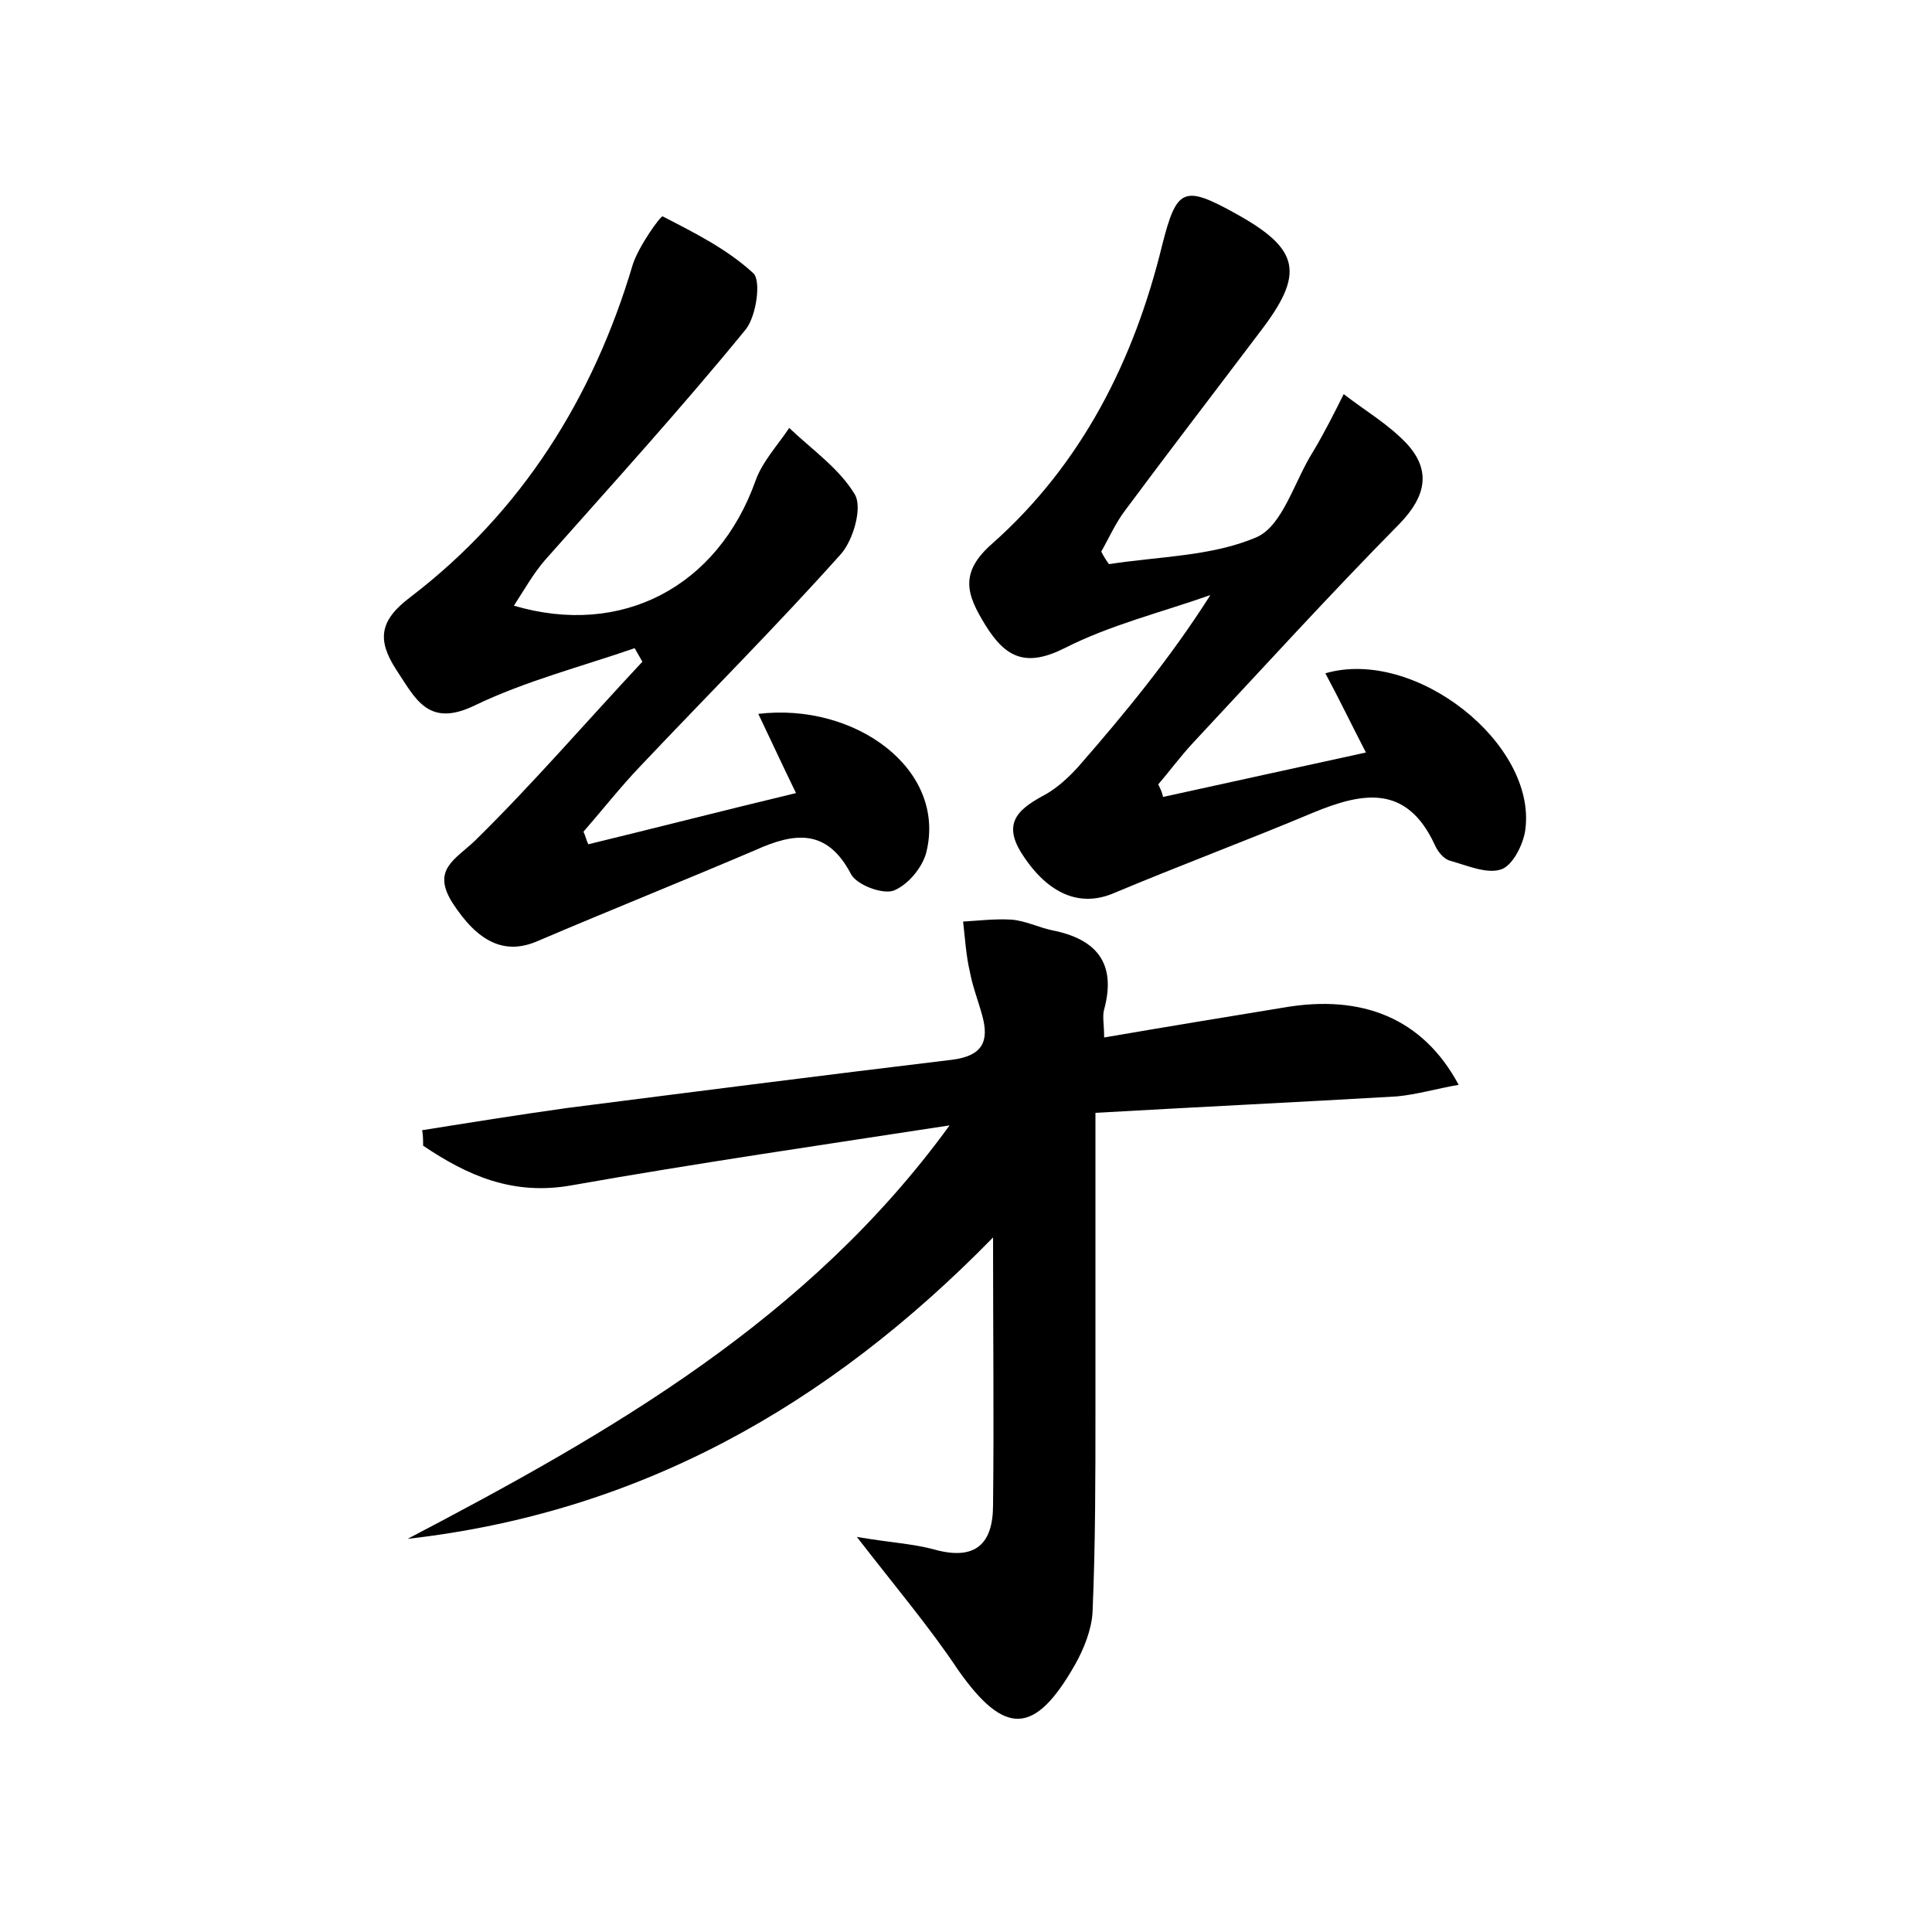 <?xml version="1.0" encoding="utf-8"?>
<!-- Generator: Adobe Illustrator 22.0.0, SVG Export Plug-In . SVG Version: 6.00 Build 0)  -->
<svg version="1.1" id="图层_1" xmlns="http://www.w3.org/2000/svg" xmlns:xlink="http://www.w3.org/1999/xlink" x="0px" y="0px"
	 viewBox="0 0 200 200" style="enable-background:new 0 0 200 200;" xml:space="preserve">
<style type="text/css">
	.st0{fill:#FFFFFF;}
</style>
<g>
	
	<path d="M88.7,159.1c3.5,0.6,5.8,0.7,8,1.3c4.3,1.2,6.1-0.6,6.1-4.6c0.1-8.8,0-17.6,0-27.7c-17.2,17.6-36.8,28.5-60.6,31.2
		c21-11,41.5-22.7,56.1-42.8c-13,2-26.1,3.9-39.1,6.2c-6.1,1.1-10.8-1-15.4-4.1c0-0.5,0-1.1-0.1-1.6c5-0.8,10-1.6,15-2.3
		c13.3-1.7,26.6-3.4,39.9-5c3.1-0.4,3.8-1.9,3.1-4.5c-0.4-1.5-1-3-1.3-4.6c-0.4-1.7-0.5-3.5-0.7-5.2c1.7-0.1,3.3-0.3,5-0.2
		c1.4,0.1,2.8,0.8,4.2,1.1c4.6,0.9,6.7,3.4,5.4,8.2c-0.2,0.7,0,1.5,0,2.9c6.4-1.1,12.5-2.1,18.6-3.1c8.1-1.4,14.4,1.1,18.1,8
		c-2.3,0.4-4.3,1-6.4,1.2c-10.3,0.6-20.7,1.1-31.2,1.7c0,10.7,0,20.7,0,30.7c0,7,0,14-0.3,21c-0.1,1.8-0.9,3.8-1.8,5.4
		c-4.2,7.4-7.3,7.4-12.1,0.6C96.2,168.4,92.8,164.4,88.7,159.1z"/>
	<path d="M114.8,58.4c5.1-0.8,10.7-0.8,15.3-2.8c2.7-1.2,3.9-5.8,5.8-8.8c1.2-2,2.2-4,3.2-6c2.2,1.7,4.6,3.1,6.5,5.1
		c2.6,2.8,2,5.5-0.7,8.3c-7.3,7.4-14.3,15.1-21.4,22.7c-1.3,1.4-2.4,2.9-3.6,4.3c0.2,0.4,0.4,0.8,0.5,1.3c6.8-1.5,13.7-3,21-4.6
		c-1.5-2.9-2.8-5.6-4.2-8.2c9.3-2.7,21.9,7.3,20.7,16.2c-0.2,1.5-1.3,3.7-2.5,4.1c-1.5,0.5-3.5-0.4-5.3-0.9c-0.7-0.2-1.3-1-1.6-1.7
		c-2.9-6.2-7.4-5.4-12.5-3.3c-6.9,2.9-13.9,5.5-20.8,8.4c-3.4,1.4-6.7,0.1-9.4-4.1c-2.2-3.4-0.1-4.8,2.5-6.2
		c1.2-0.7,2.3-1.7,3.3-2.8c4.8-5.5,9.5-11.2,13.7-17.8c-5.1,1.8-10.4,3.1-15.1,5.5c-4,2-6.1,1-8.2-2.4c-1.9-3.1-2.8-5.4,0.8-8.5
		c9.2-8.2,14.6-18.9,17.5-30.8c1.5-5.9,2.2-6.3,7.6-3.3c6.7,3.7,7.2,6.2,2.5,12.3c-4.6,6.1-9.3,12.2-13.9,18.4
		c-1,1.3-1.7,2.9-2.5,4.3C114.2,57.5,114.5,58,114.8,58.4z"/>
	<path d="M82.4,82.1c-1.6-3.3-2.7-5.7-3.9-8.2c10-1.2,19.5,5.7,17.4,14.3c-0.4,1.6-1.9,3.4-3.4,4c-1.2,0.4-3.8-0.6-4.4-1.7
		c-2.5-4.8-5.9-4.3-9.9-2.5c-7.5,3.2-15,6.2-22.5,9.4c-3.4,1.5-6.2,0.2-8.9-4C44.7,90,47.1,89,49.2,87c6-5.9,11.5-12.3,17.3-18.5
		c-0.3-0.5-0.5-0.9-0.8-1.4c-5.5,1.9-11.3,3.4-16.5,5.9c-4.9,2.4-6.2-0.7-8.2-3.7c-2-3.1-1.7-5.1,1.5-7.5
		c11.5-8.8,18.9-20.6,23-34.4c0.6-1.9,2.9-5.1,3.1-5c3.3,1.7,6.7,3.4,9.4,5.9c0.8,0.8,0.3,4.4-0.8,5.8C70.5,42.3,63.4,50.1,56.4,58
		c-1.2,1.4-2.1,3-3.2,4.7c11.2,3.3,21.1-2,25-12.9c0.7-2,2.3-3.7,3.5-5.5c2.3,2.2,5.2,4.2,6.8,6.9c0.8,1.4-0.2,4.7-1.4,6.1
		C80.4,64.8,73.2,72,66.3,79.3c-2.1,2.2-3.9,4.5-5.9,6.8c0.2,0.4,0.3,0.9,0.5,1.3C67.9,85.7,74.9,83.9,82.4,82.1z"/>
</g>
</svg>
